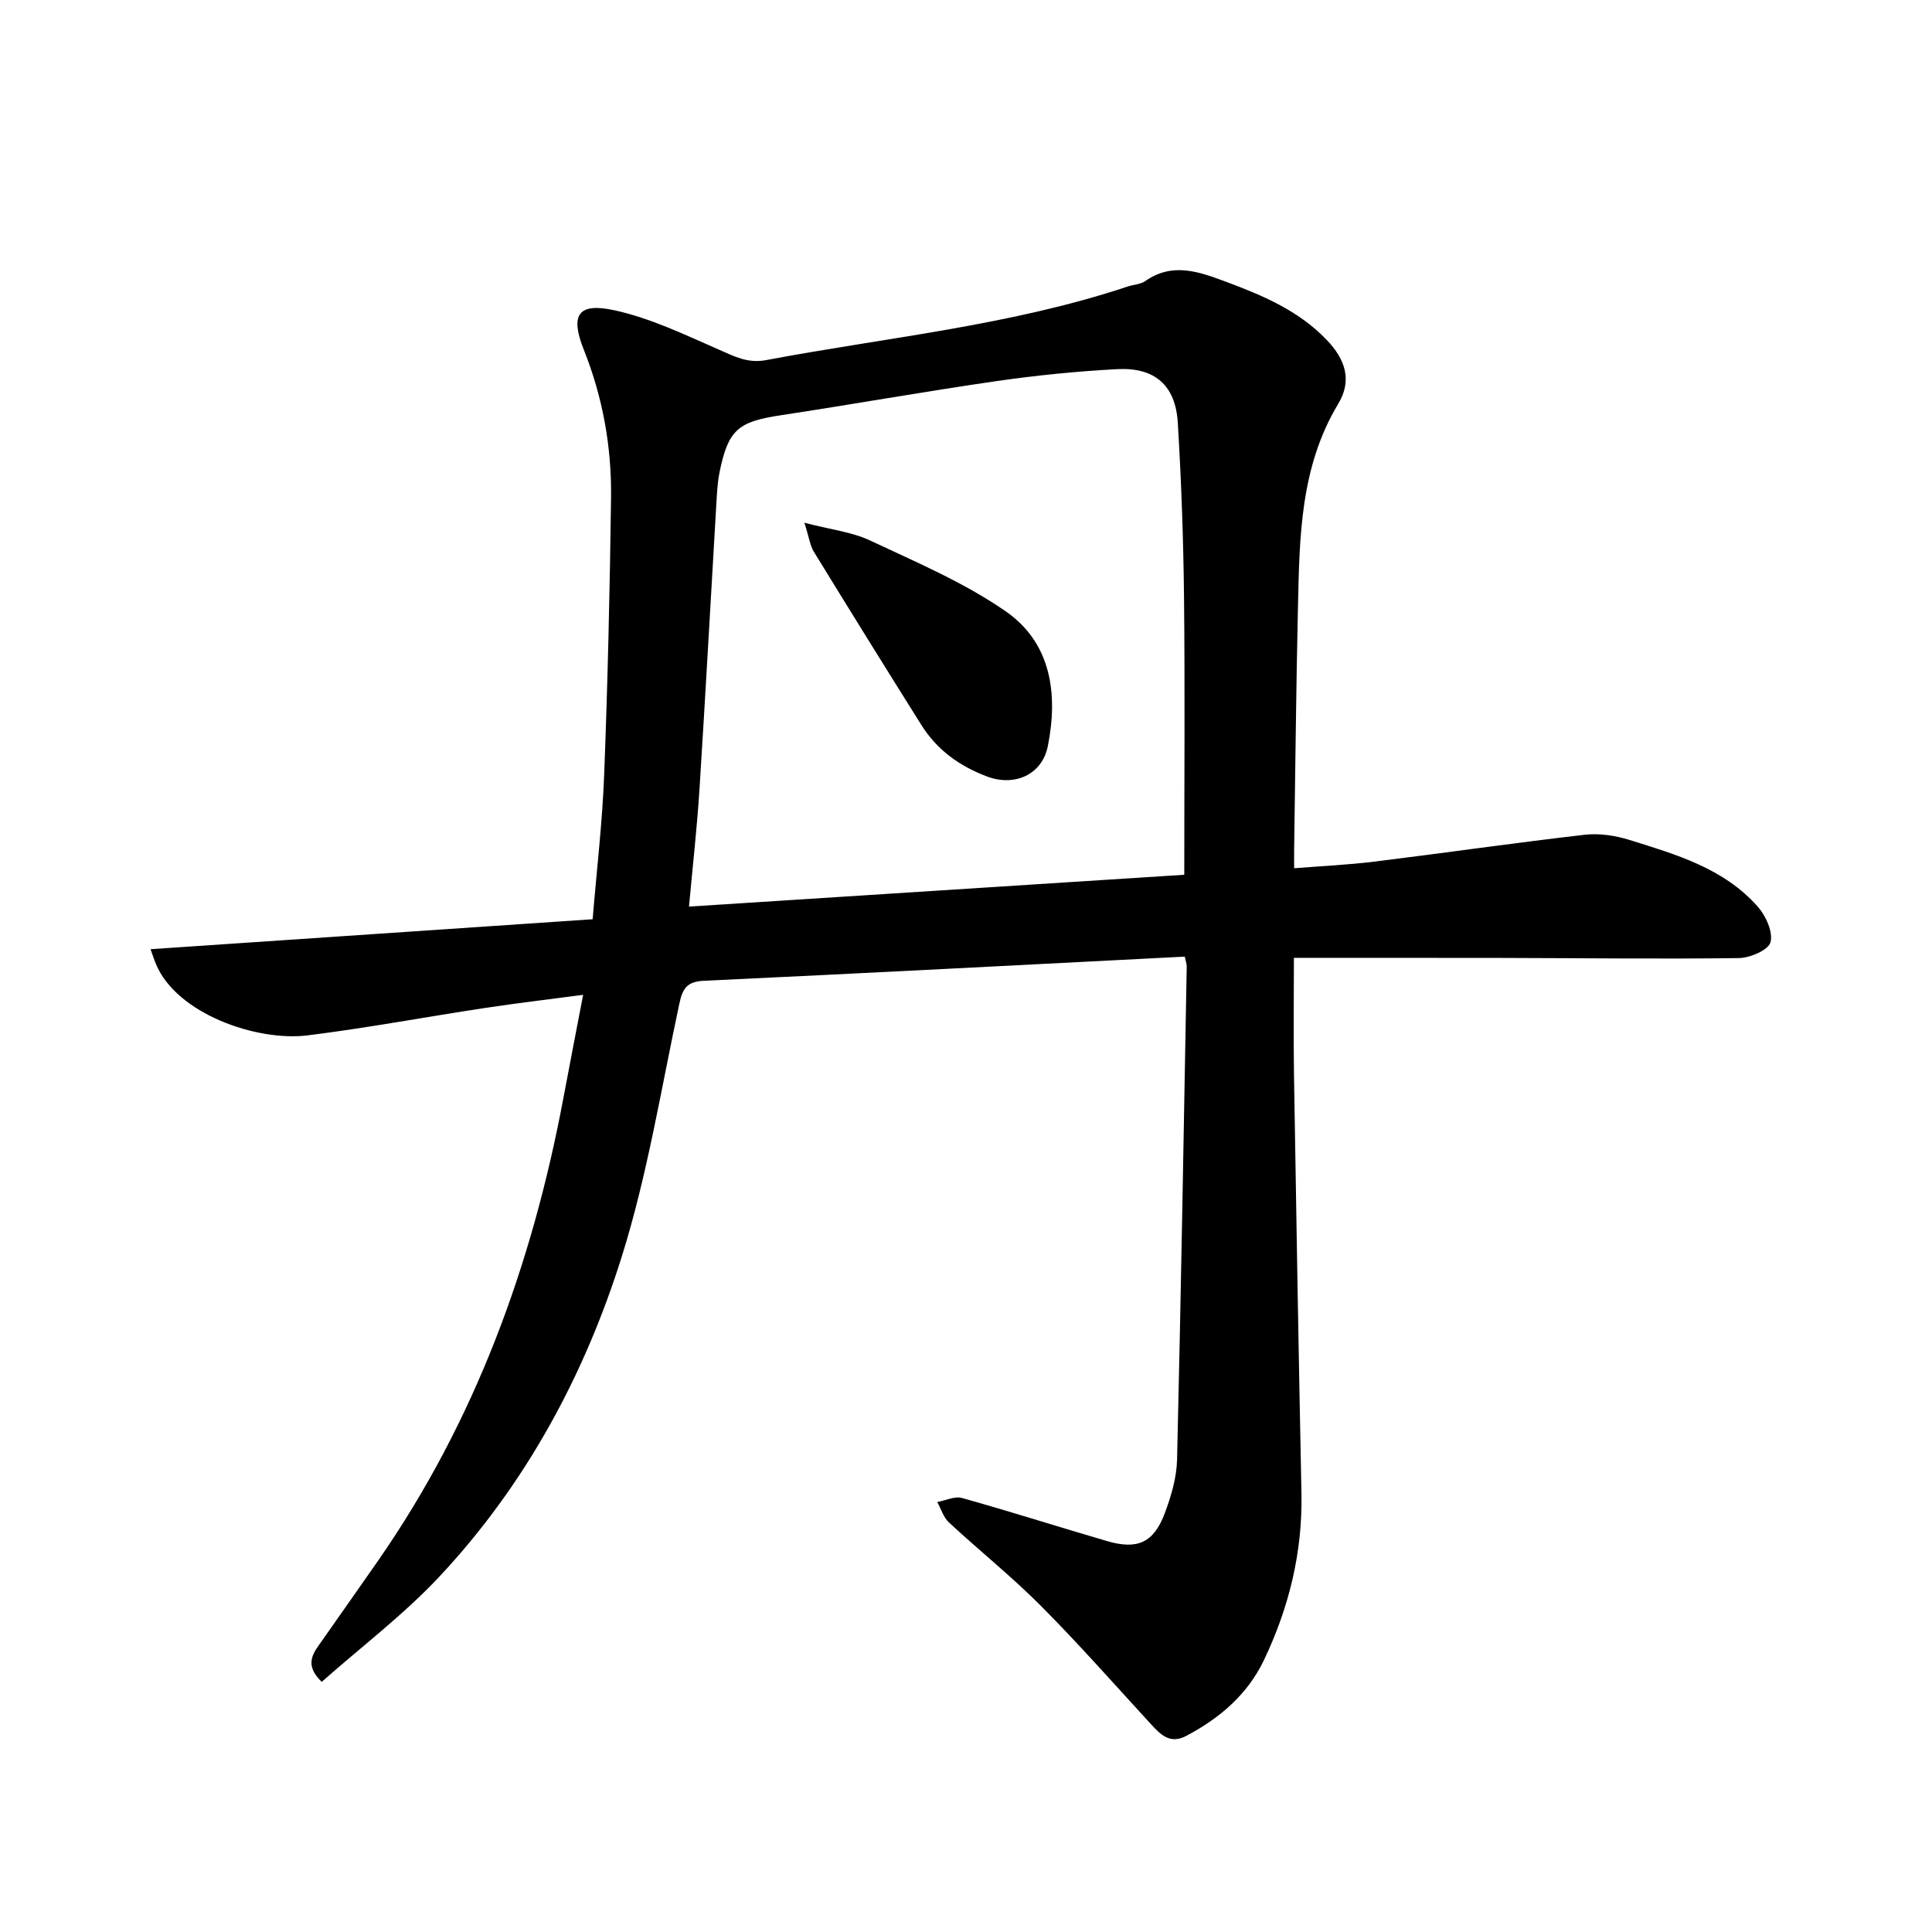 <svg enable-background="new 0 0 400 400" viewBox="0 0 400 400" xmlns="http://www.w3.org/2000/svg"><path d="m245.29 198.06c-33.27 1.7-66.42 3.45-99.58 5-3.49.16-4.39 1.63-5.05 4.7-3.76 17.54-6.59 35.39-11.94 52.44-7.72 24.6-19.95 47.2-37.72 66.19-7.41 7.92-16.2 14.56-24.39 21.82-3.18-3.06-2.25-5.25-.69-7.46 4.11-5.85 8.23-11.7 12.32-17.57 20.14-28.96 31.9-61.27 38.38-95.71 1.29-6.87 2.62-13.72 4.11-21.5-6.99.93-13.67 1.71-20.32 2.72-12.24 1.85-24.41 4.14-36.69 5.67-10.6 1.32-27.15-4.48-31.43-14.76-.41-.98-.72-1.99-1.12-3.08 30.53-2.07 60.71-4.11 91.53-6.2.86-10.41 2.02-20.17 2.39-29.97.73-19.06 1.17-38.14 1.42-57.21.14-10.56-1.69-20.83-5.65-30.76-2.87-7.21-1.17-9.77 6.31-8.15 7.45 1.61 14.55 5.04 21.61 8.13 3.22 1.41 6 2.92 9.81 2.2 25.05-4.72 50.56-7.13 74.92-15.25 1.2-.4 2.63-.43 3.61-1.12 5.63-3.95 11.14-1.93 16.67.13 7.61 2.84 15 5.93 20.85 12.01 3.94 4.09 5.34 8.44 2.42 13.29-7.86 13.05-8.01 27.55-8.33 42.02-.38 16.7-.54 33.4-.79 50.1-.02 1.09 0 2.18 0 4.02 5.79-.46 11.27-.71 16.69-1.38 14.49-1.79 28.95-3.88 43.45-5.55 3-.35 6.3.15 9.22 1.05 9.69 3.02 19.62 5.88 26.65 13.86 1.66 1.89 3.17 5.24 2.61 7.34-.44 1.62-4.23 3.25-6.55 3.28-16.38.22-32.77 0-49.16-.03-14.14-.03-28.28-.01-42.96-.01 0 7.73-.11 16.09.02 24.44.46 28.79.96 57.58 1.54 86.36.25 12.19-2.55 23.65-7.75 34.56-3.42 7.17-9.18 12.06-16.1 15.72-3.34 1.77-5.29-.23-7.32-2.44-7.53-8.2-14.9-16.57-22.75-24.46-6.04-6.07-12.77-11.46-19.06-17.29-1.14-1.05-1.63-2.8-2.42-4.23 1.72-.31 3.61-1.26 5.12-.84 10.06 2.82 20.02 6 30.05 8.93 6.3 1.84 9.65.33 11.95-5.81 1.32-3.53 2.44-7.36 2.53-11.08.81-34.03 1.38-68.07 2-102.11-.02-.6-.25-1.21-.41-2.01zm-.1-16.95c0-19.55.15-38.47-.05-57.38-.13-12.08-.56-24.16-1.29-36.21-.47-7.74-4.76-11.51-12.55-11.09-8.39.44-16.79 1.29-25.1 2.49-14.91 2.16-29.75 4.81-44.65 7.07-8.75 1.33-10.78 3-12.57 11.75-.35 1.71-.48 3.46-.59 5.21-1.19 20.16-2.29 40.32-3.57 60.47-.5 7.87-1.39 15.71-2.17 24.28 34.46-2.22 68.47-4.41 102.54-6.59z"/><path d="m166.54 108.23c5.54 1.44 9.87 1.91 13.6 3.67 9.56 4.5 19.46 8.69 28.07 14.66 9.44 6.54 10.88 17.09 8.74 27.88-1.18 5.98-6.9 8.45-12.55 6.34-5.71-2.14-10.37-5.48-13.61-10.63-7.51-11.95-14.95-23.95-22.33-35.98-.75-1.26-.94-2.88-1.92-5.94z"/></svg>